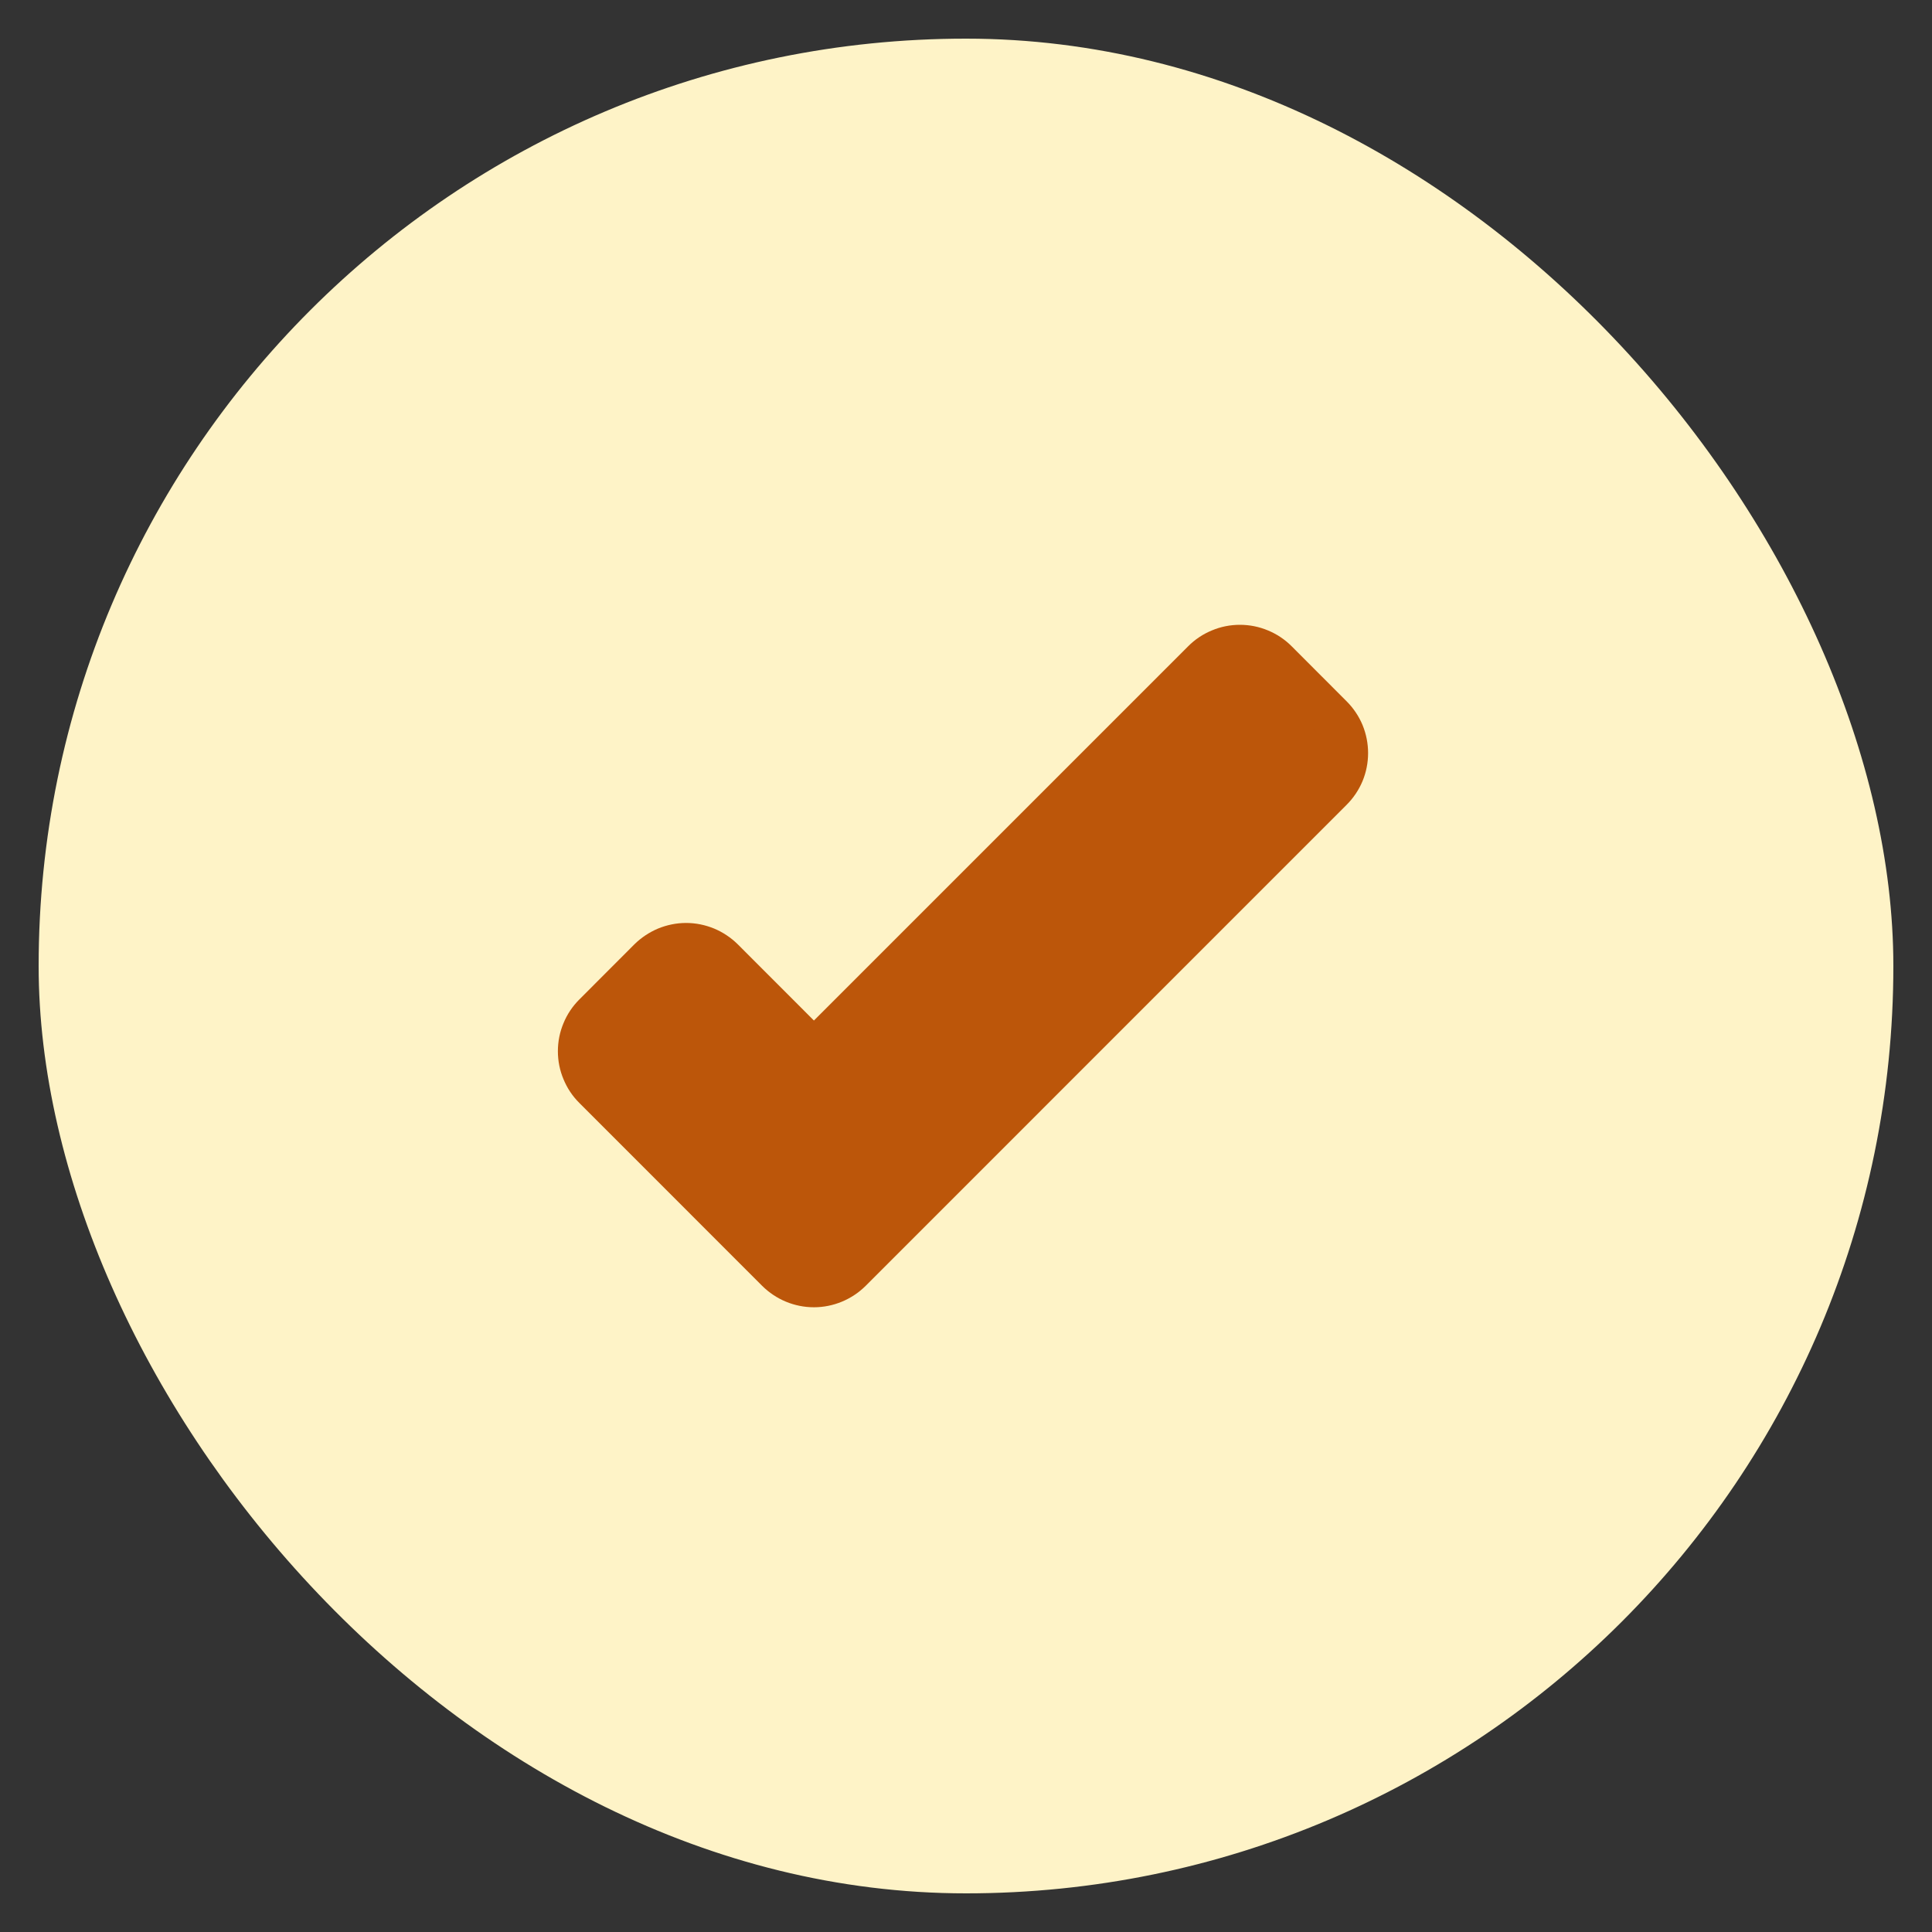 <svg xmlns="http://www.w3.org/2000/svg" width="25" height="25" viewBox="0 0 25 25" fill="none"><rect x="0" y="0" width="25" height="25" fill="#333333" stroke="none"/><rect x="0.5" y="0.5" width="24" height="24" rx="12" fill="#FEF3C7"></rect><path d="M8.407 12.419C8.469 12.358 8.543 12.309 8.623 12.275C8.704 12.242 8.791 12.224 8.878 12.224C8.966 12.224 9.052 12.242 9.133 12.275C9.214 12.309 9.287 12.358 9.349 12.419L10.532 13.603L15.574 8.561C15.635 8.499 15.709 8.45 15.79 8.417C15.87 8.383 15.957 8.366 16.044 8.366C16.132 8.366 16.218 8.383 16.299 8.417C16.38 8.45 16.453 8.499 16.515 8.561L17.227 9.274C17.289 9.336 17.338 9.409 17.372 9.49C17.405 9.571 17.422 9.657 17.422 9.745C17.422 9.832 17.405 9.919 17.372 9.999C17.338 10.08 17.289 10.153 17.227 10.215L11.003 16.44C10.878 16.564 10.708 16.635 10.532 16.635C10.355 16.635 10.186 16.564 10.061 16.44L7.695 14.073C7.633 14.012 7.584 13.938 7.551 13.857C7.517 13.777 7.5 13.69 7.5 13.603C7.5 13.515 7.517 13.429 7.551 13.348C7.584 13.267 7.633 13.194 7.695 13.132L8.407 12.419Z" fill="#BC560A" stroke="#BC560A" stroke-width="0.562" stroke-linecap="round" stroke-linejoin="round"></path></svg>